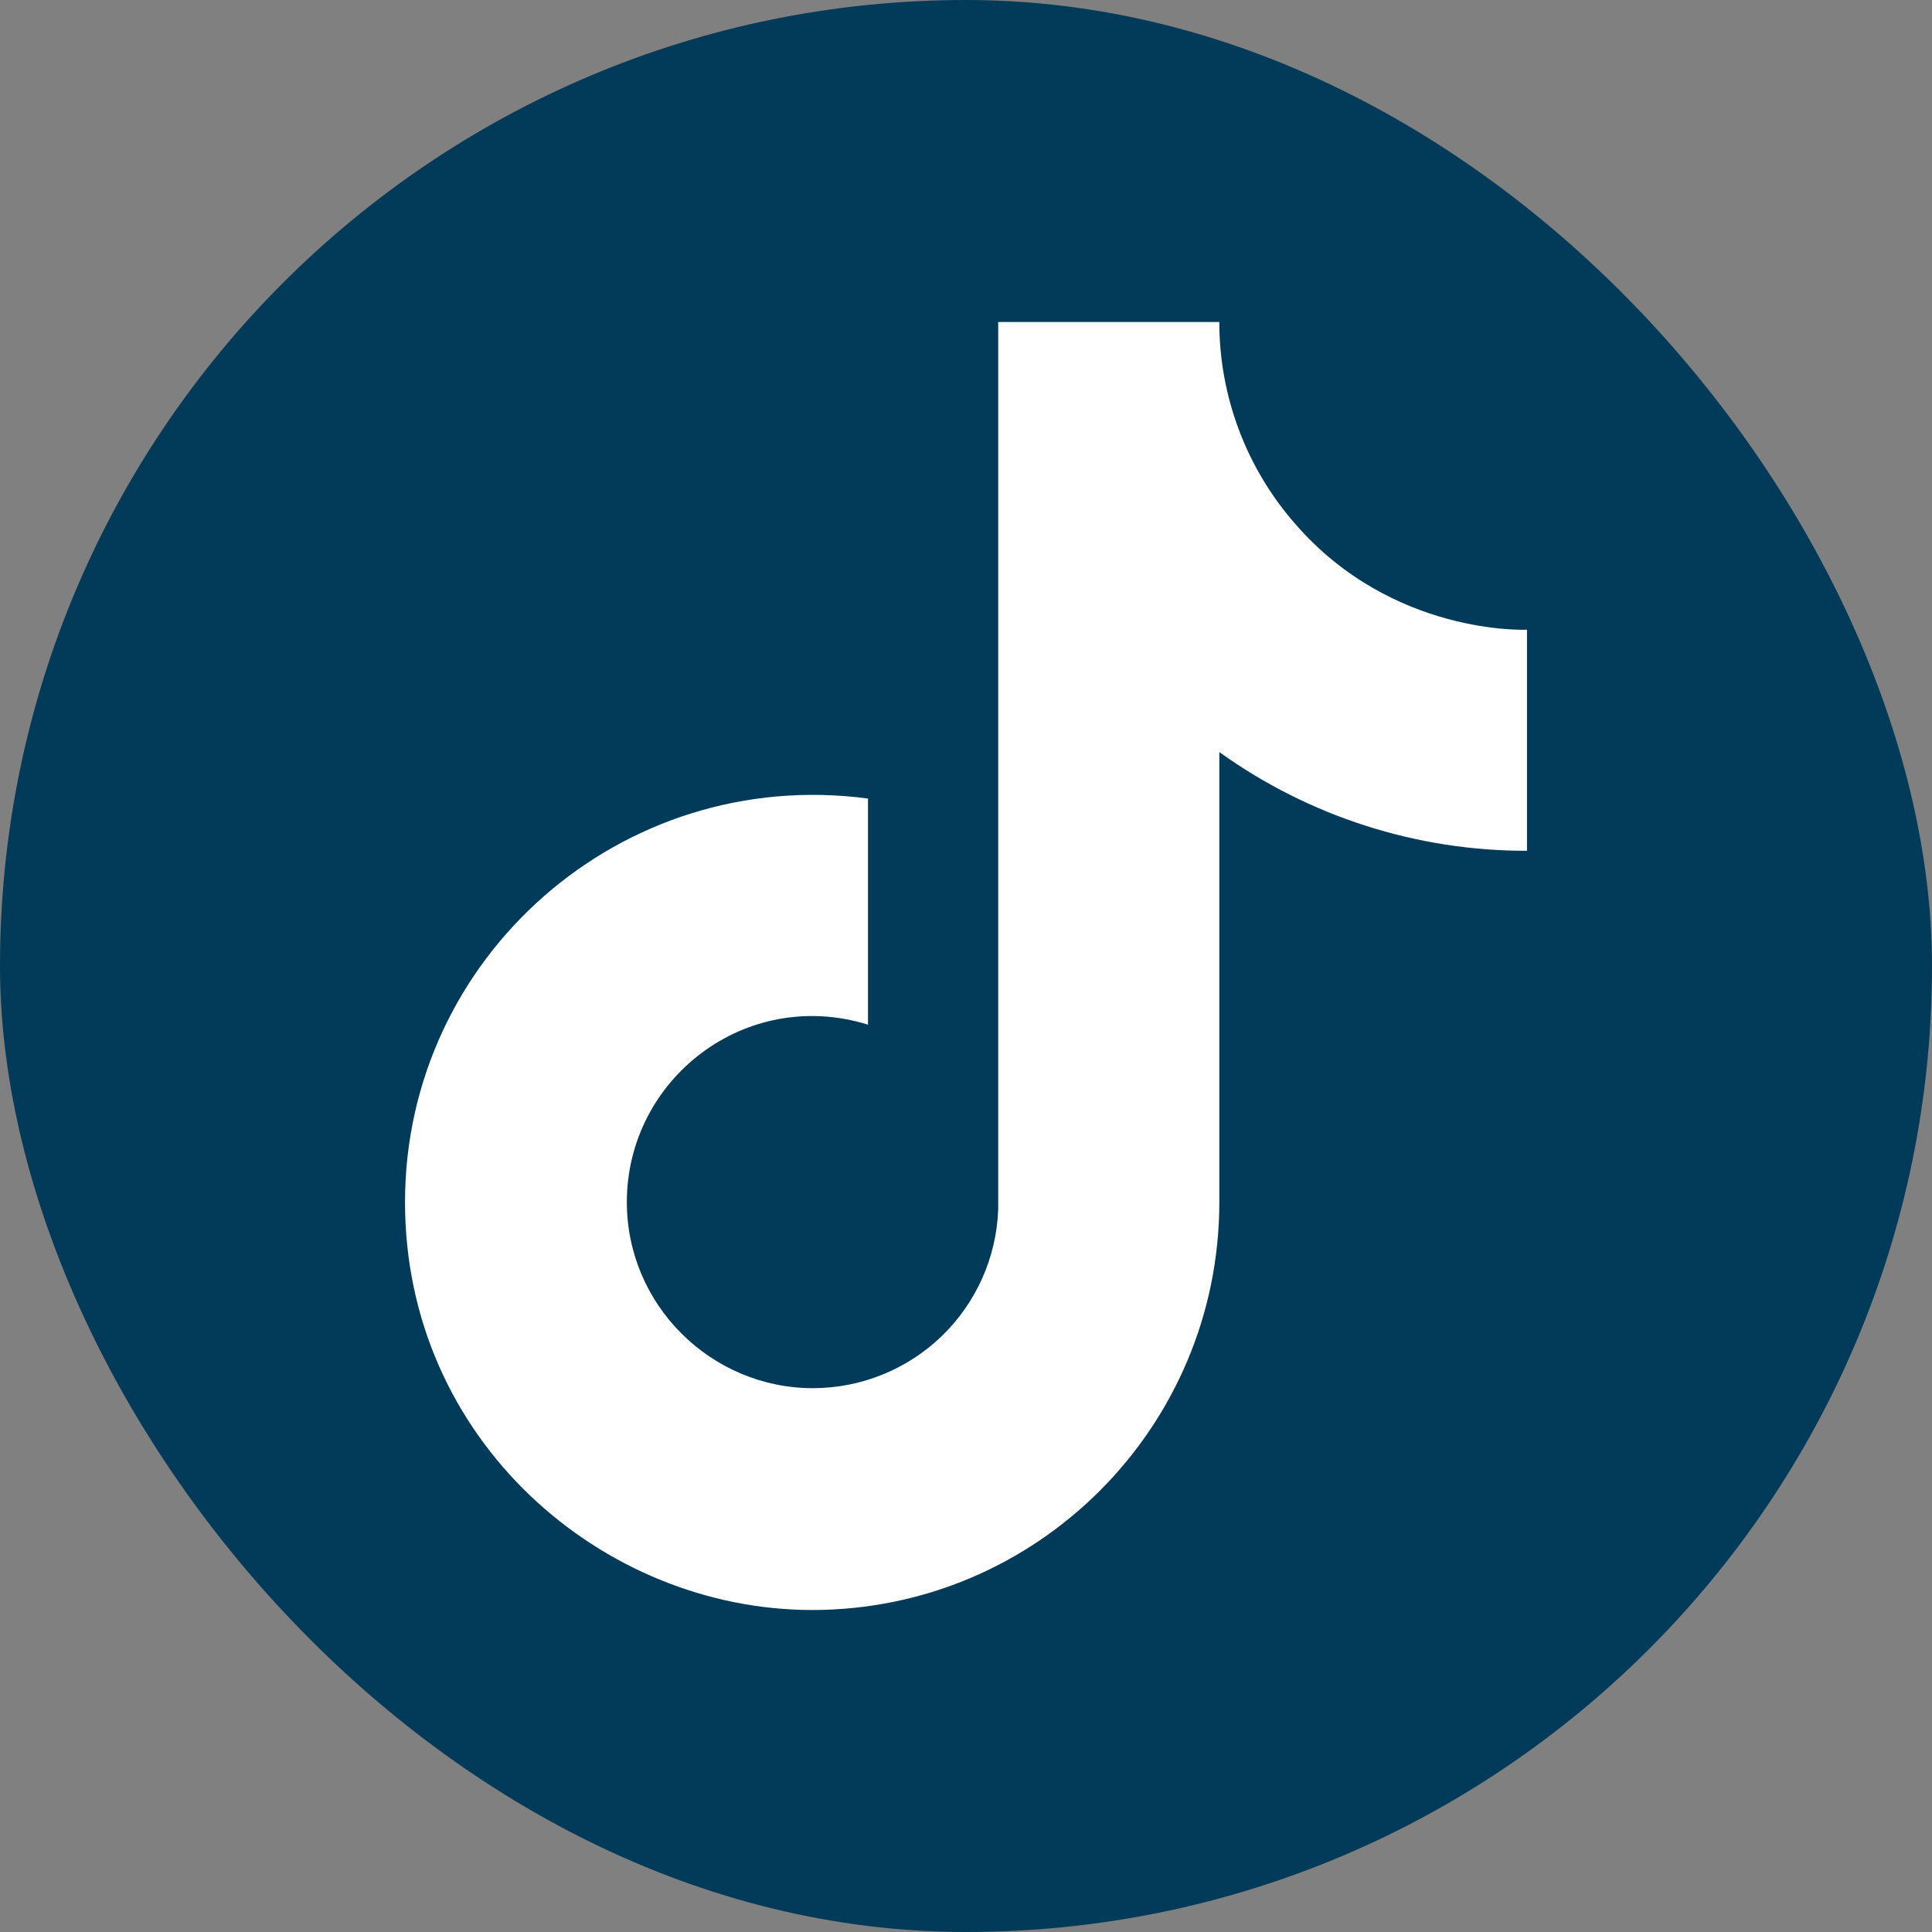 <svg width="33" height="33" viewBox="0 0 33 33" fill="none" xmlns="http://www.w3.org/2000/svg">
<rect x="0" y="0" width="33" height="33" fill="#808080" stroke="none"/>
<rect width="33" height="33" rx="16.5" fill="#023A59"/>
<path d="M22.122 8.947C21.287 7.993 20.826 6.768 20.827 5.5H17.05V20.656C17.021 21.476 16.675 22.253 16.084 22.823C15.494 23.392 14.705 23.711 13.885 23.711C12.149 23.711 10.707 22.293 10.707 20.533C10.707 18.431 12.736 16.854 14.826 17.502V13.64C10.609 13.078 6.918 16.353 6.918 20.533C6.918 24.603 10.291 27.5 13.872 27.5C17.71 27.5 20.827 24.383 20.827 20.533V12.846C22.358 13.945 24.197 14.536 26.082 14.532V10.756C26.082 10.756 23.785 10.866 22.122 8.947Z" fill="white"/>
</svg>
